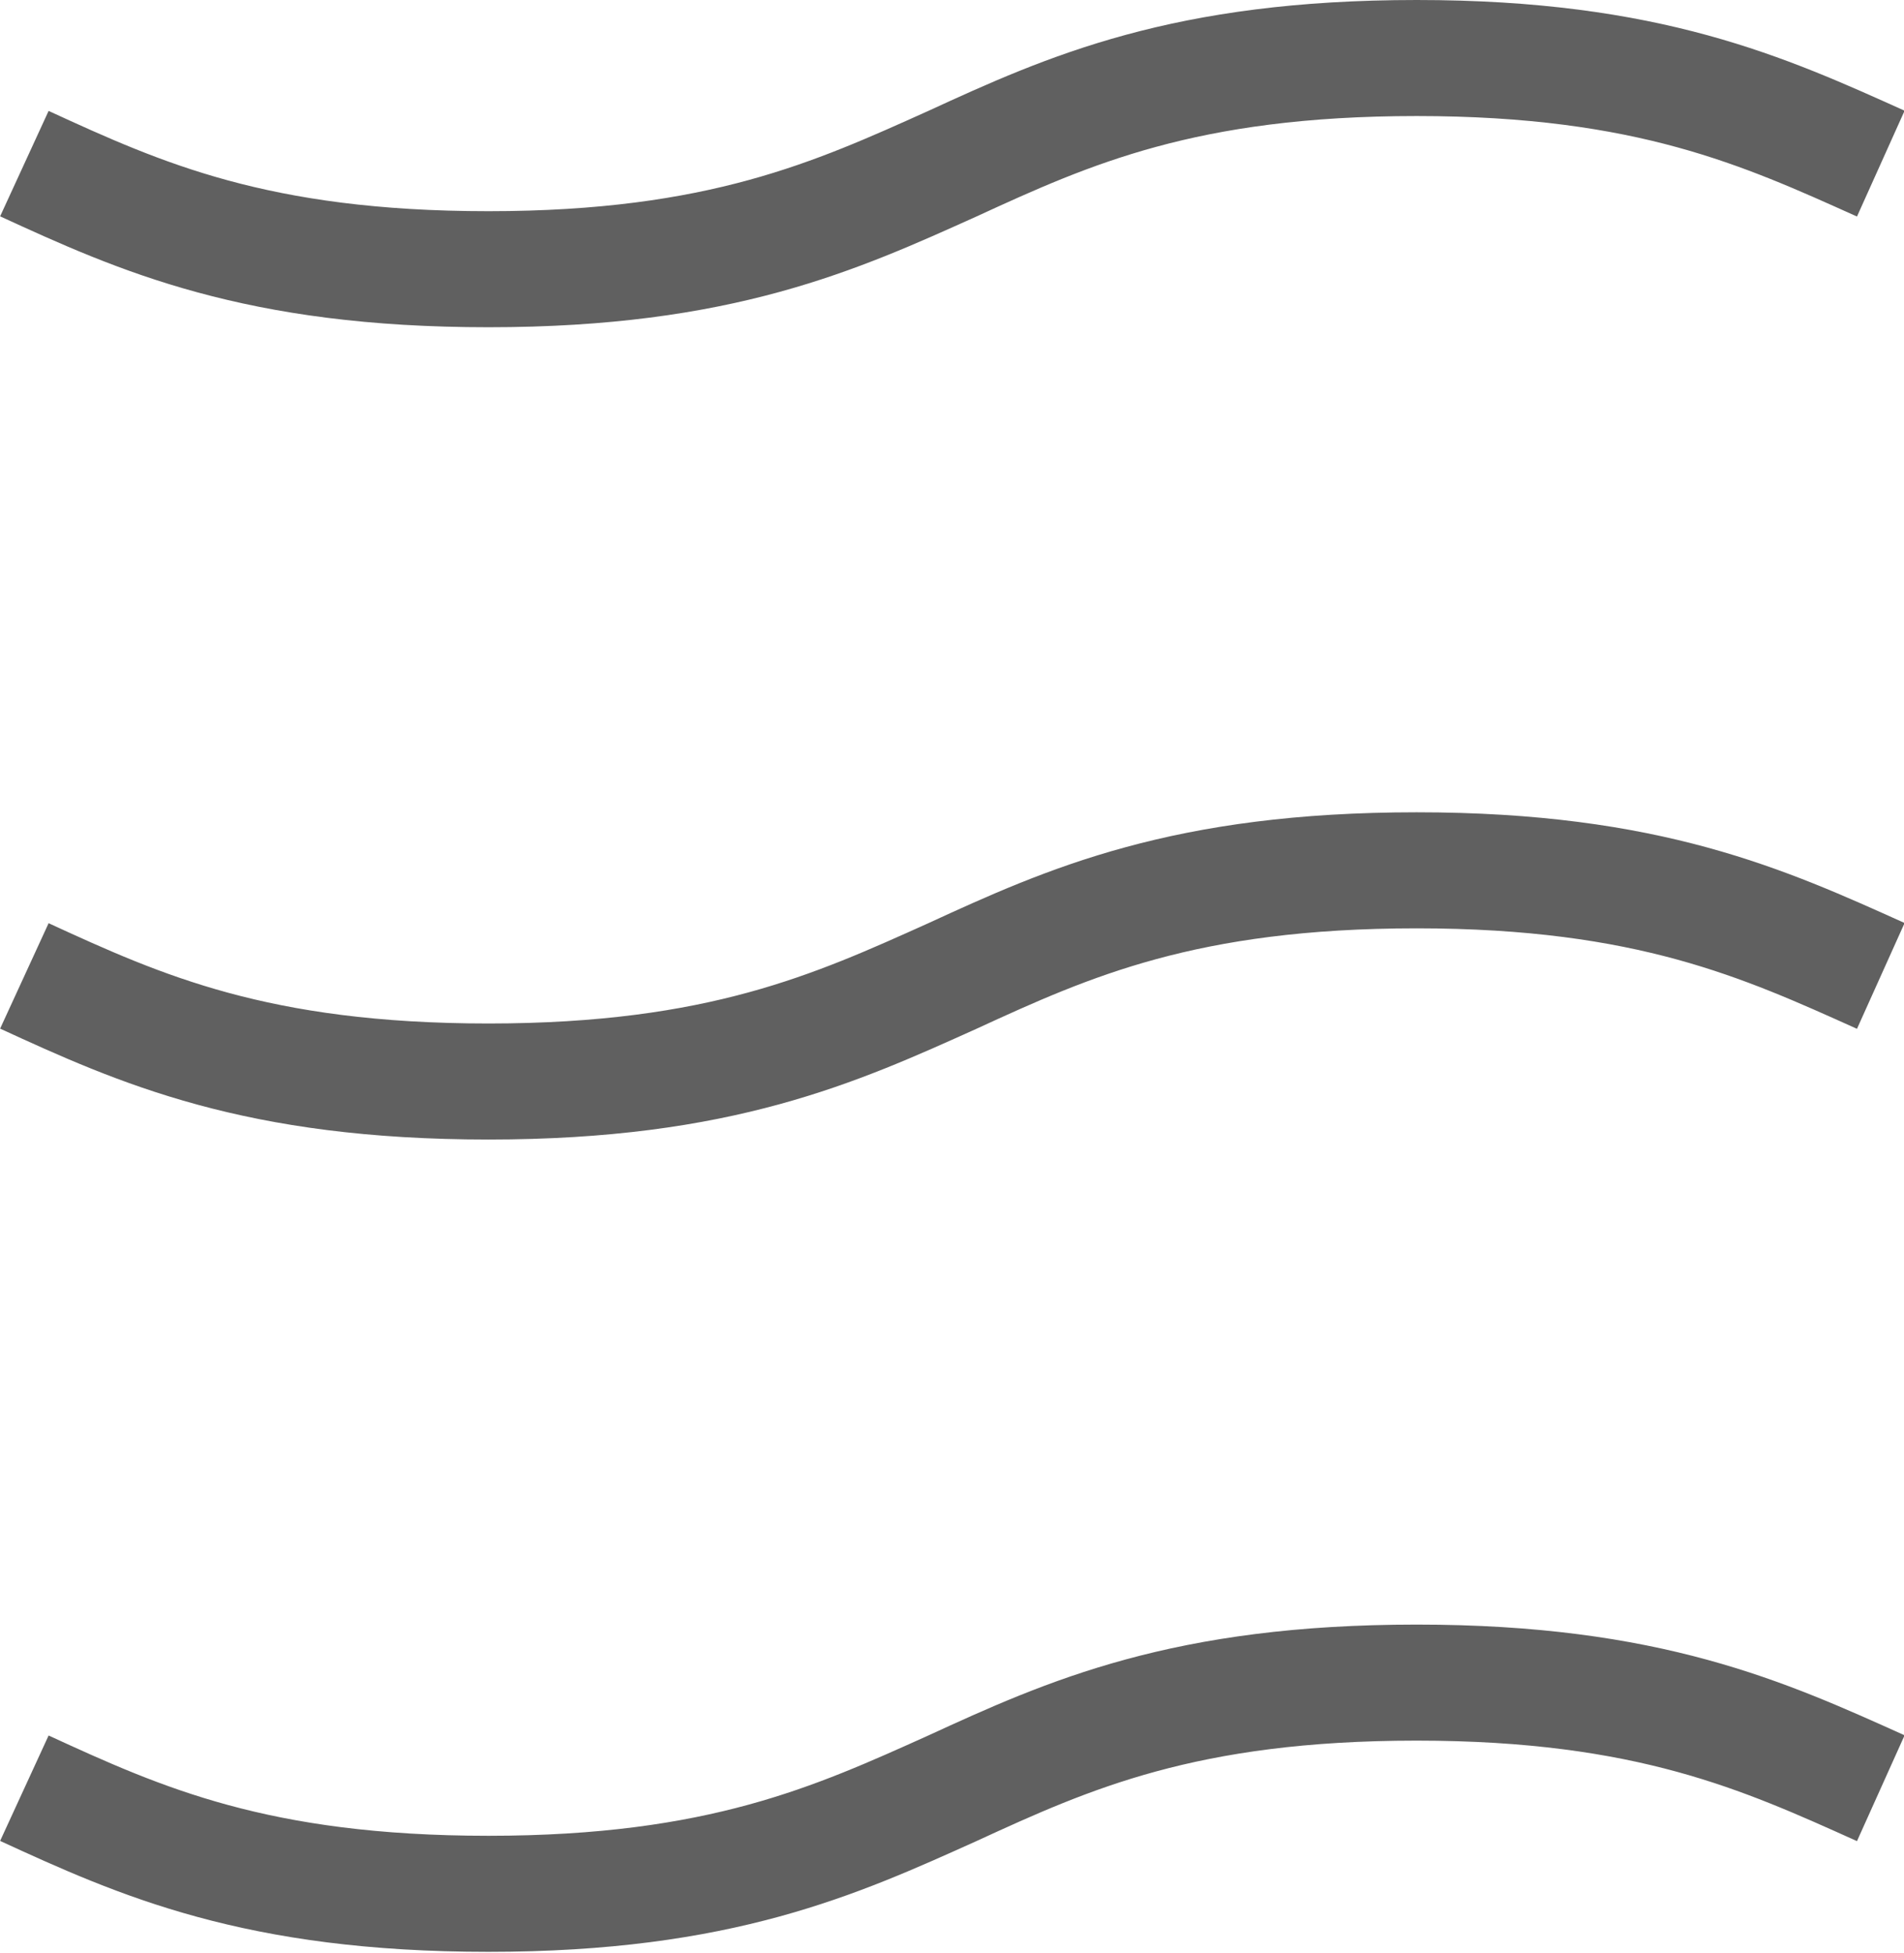 <?xml version="1.0" encoding="UTF-8"?>
<svg xmlns="http://www.w3.org/2000/svg" viewBox="0 0 16.41 16.83">
<defs>
<style>
.cls-1 {
fill: none;
stroke: #606060;
stroke-miterlimit: 10;
}
</style>
</defs>
<path class="cls-1" d="m.21,1.41c1,.46,2,.91,4,.91s3-.46,4-.91c1-.46,2-.91,4-.91s3,.46,4,.91"/>
<path class="cls-1" d="m.21,8.41c1,.46,2,.91,4,.91s3-.46,4-.91c1-.46,2-.91,4-.91s3,.46,4,.91"/>
<path class="cls-1" d="m.21,15.41c1,.46,2,.91,4,.91s3-.46,4-.91c1-.46,2-.91,4-.91s3,.46,4,.91"/>
</svg>